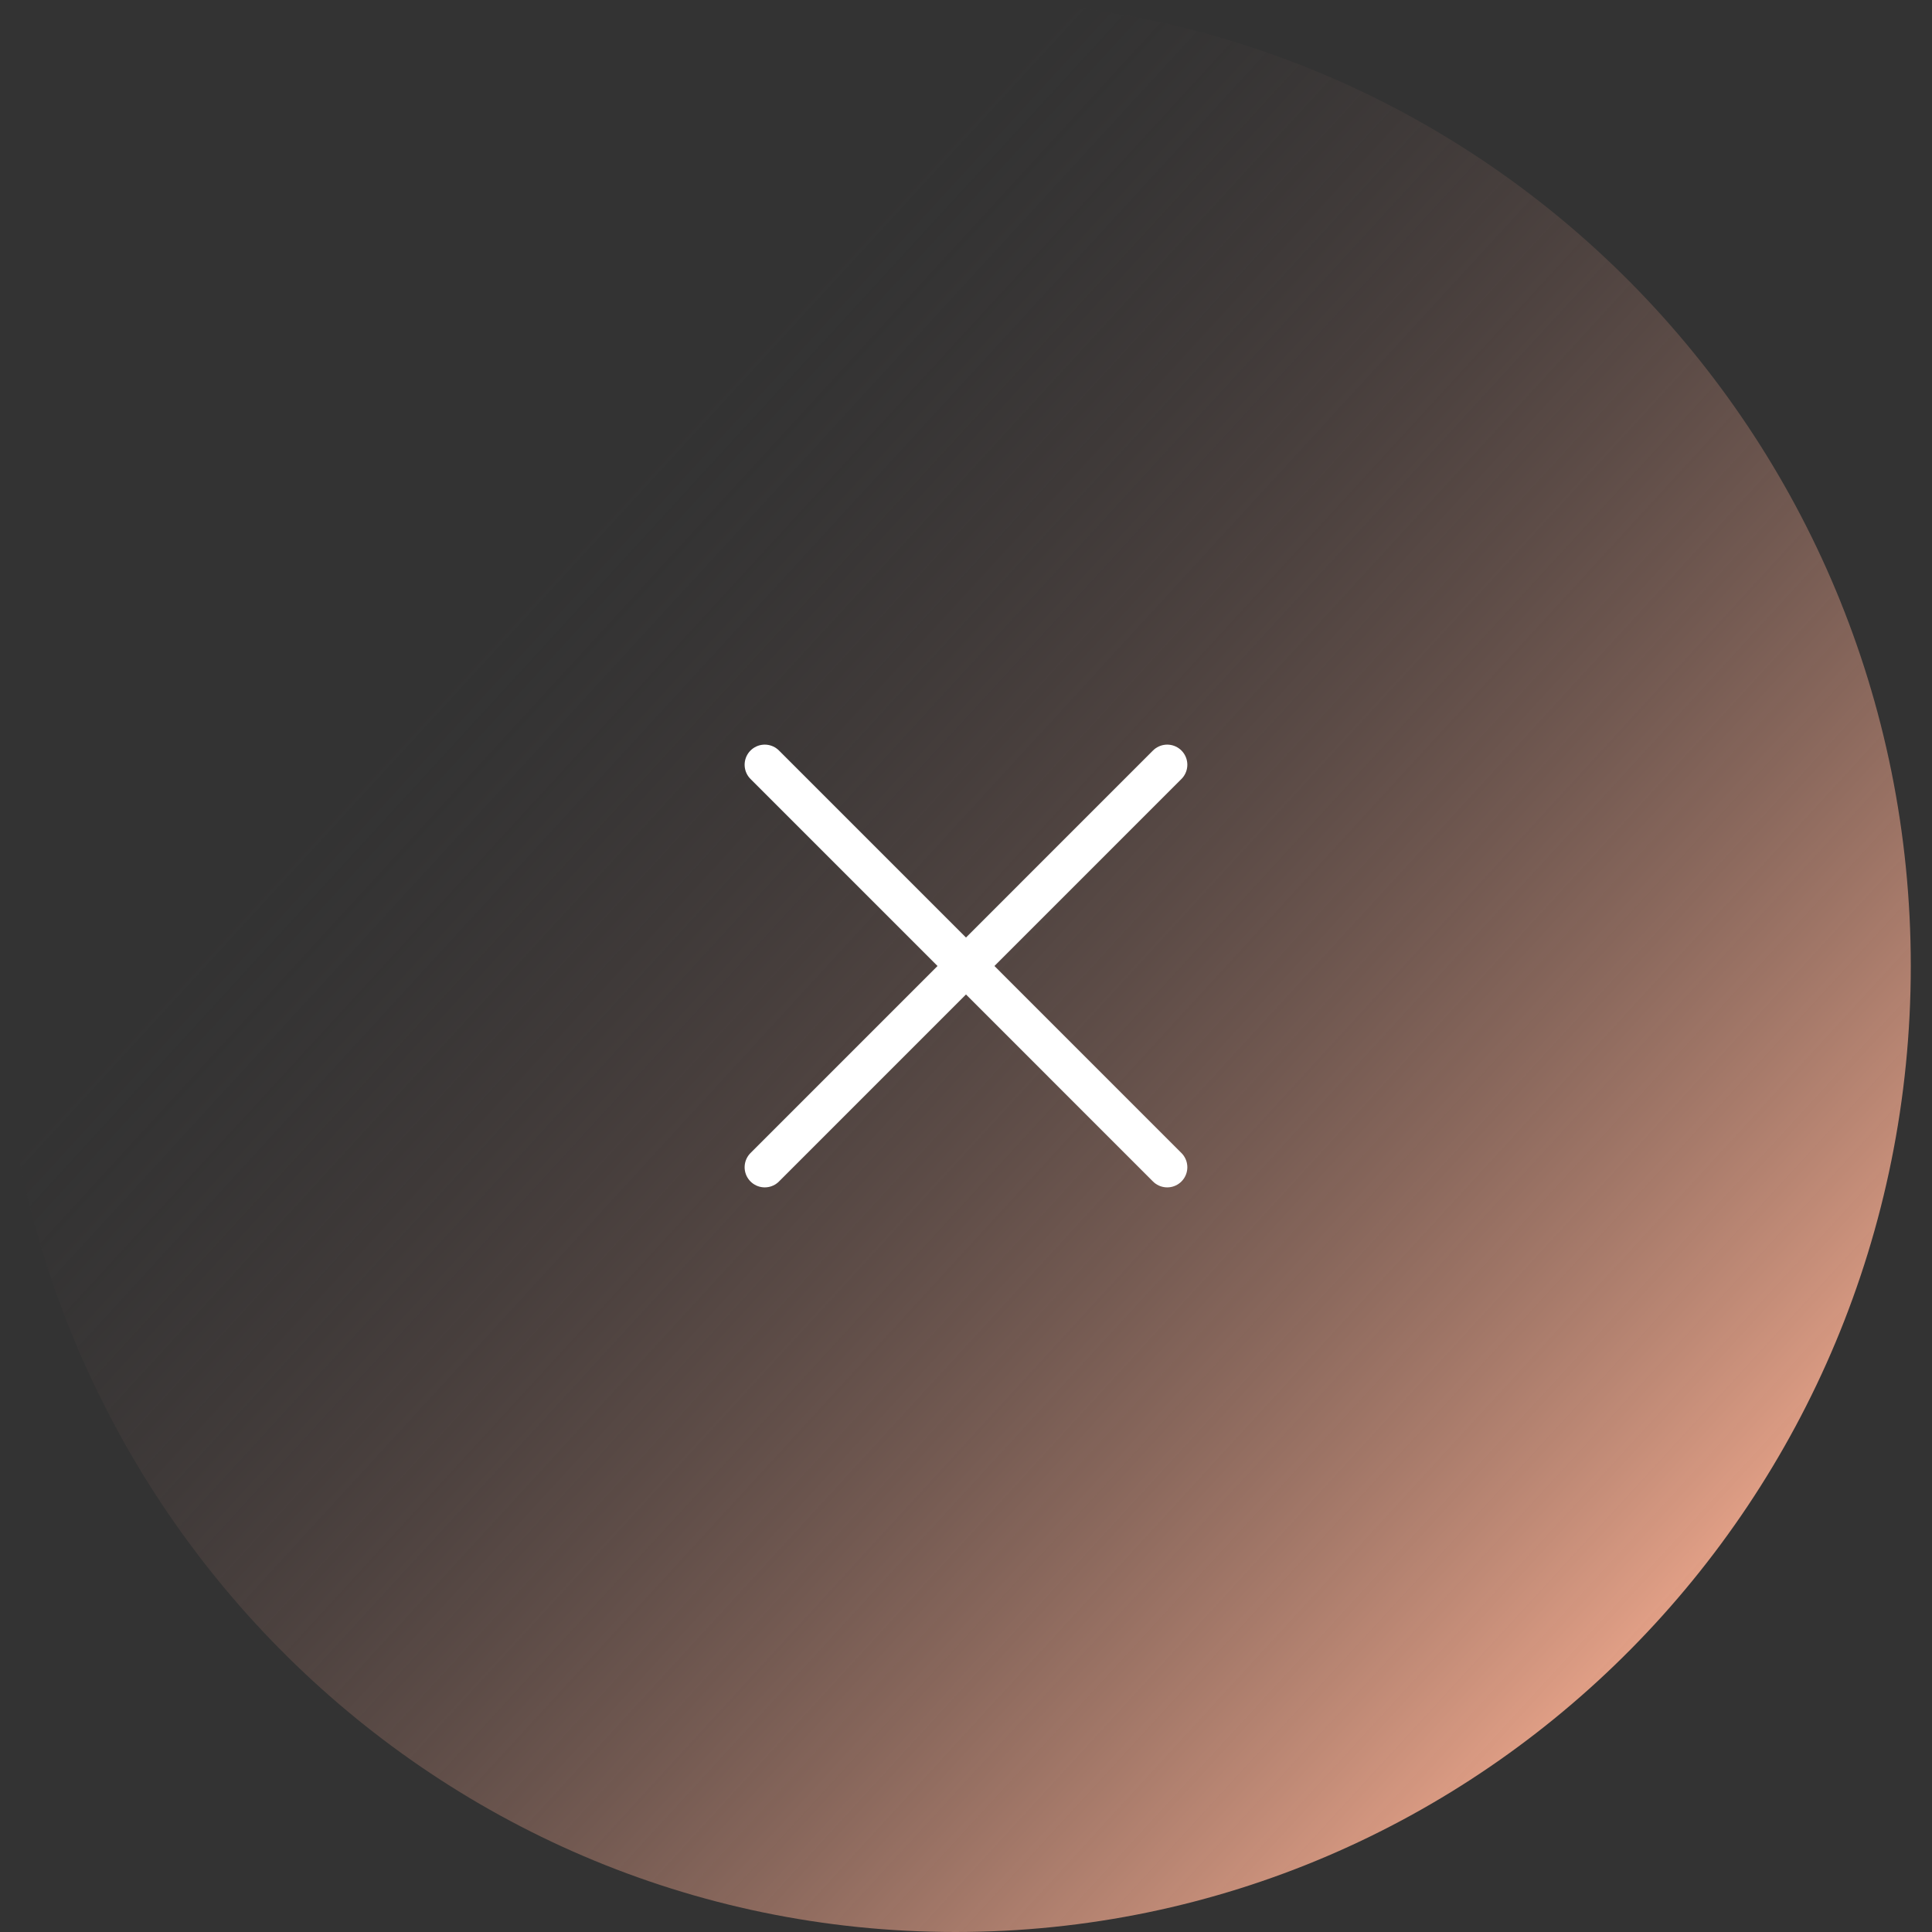 <svg width="48" height="48" viewBox="0 0 48 48" fill="none" xmlns="http://www.w3.org/2000/svg">
<rect x="0" y="0" width="48" height="48" fill="#333333" stroke="none"/>
<path d="M23.737 48C36.846 48 47.473 37.255 47.473 24C47.473 10.745 36.846 0 23.737 0C10.627 0 0 10.745 0 24C0 37.255 10.627 48 23.737 48Z" fill="url(#paint0_linear)"/>
<path d="M28.999 19L19 29" stroke="white" stroke-linecap="round" stroke-linejoin="round"/>
<path d="M28.999 29L19 19" stroke="white" stroke-linecap="round" stroke-linejoin="round"/>
<defs>
<linearGradient id="paint0_linear" x1="16.5" y1="11" x2="47" y2="39" gradientUnits="userSpaceOnUse">
<stop stop-color="#4C3E3F" stop-opacity="0"/>
<stop offset="1" stop-color="#FFB294"/>
</linearGradient>
</defs>
</svg>
